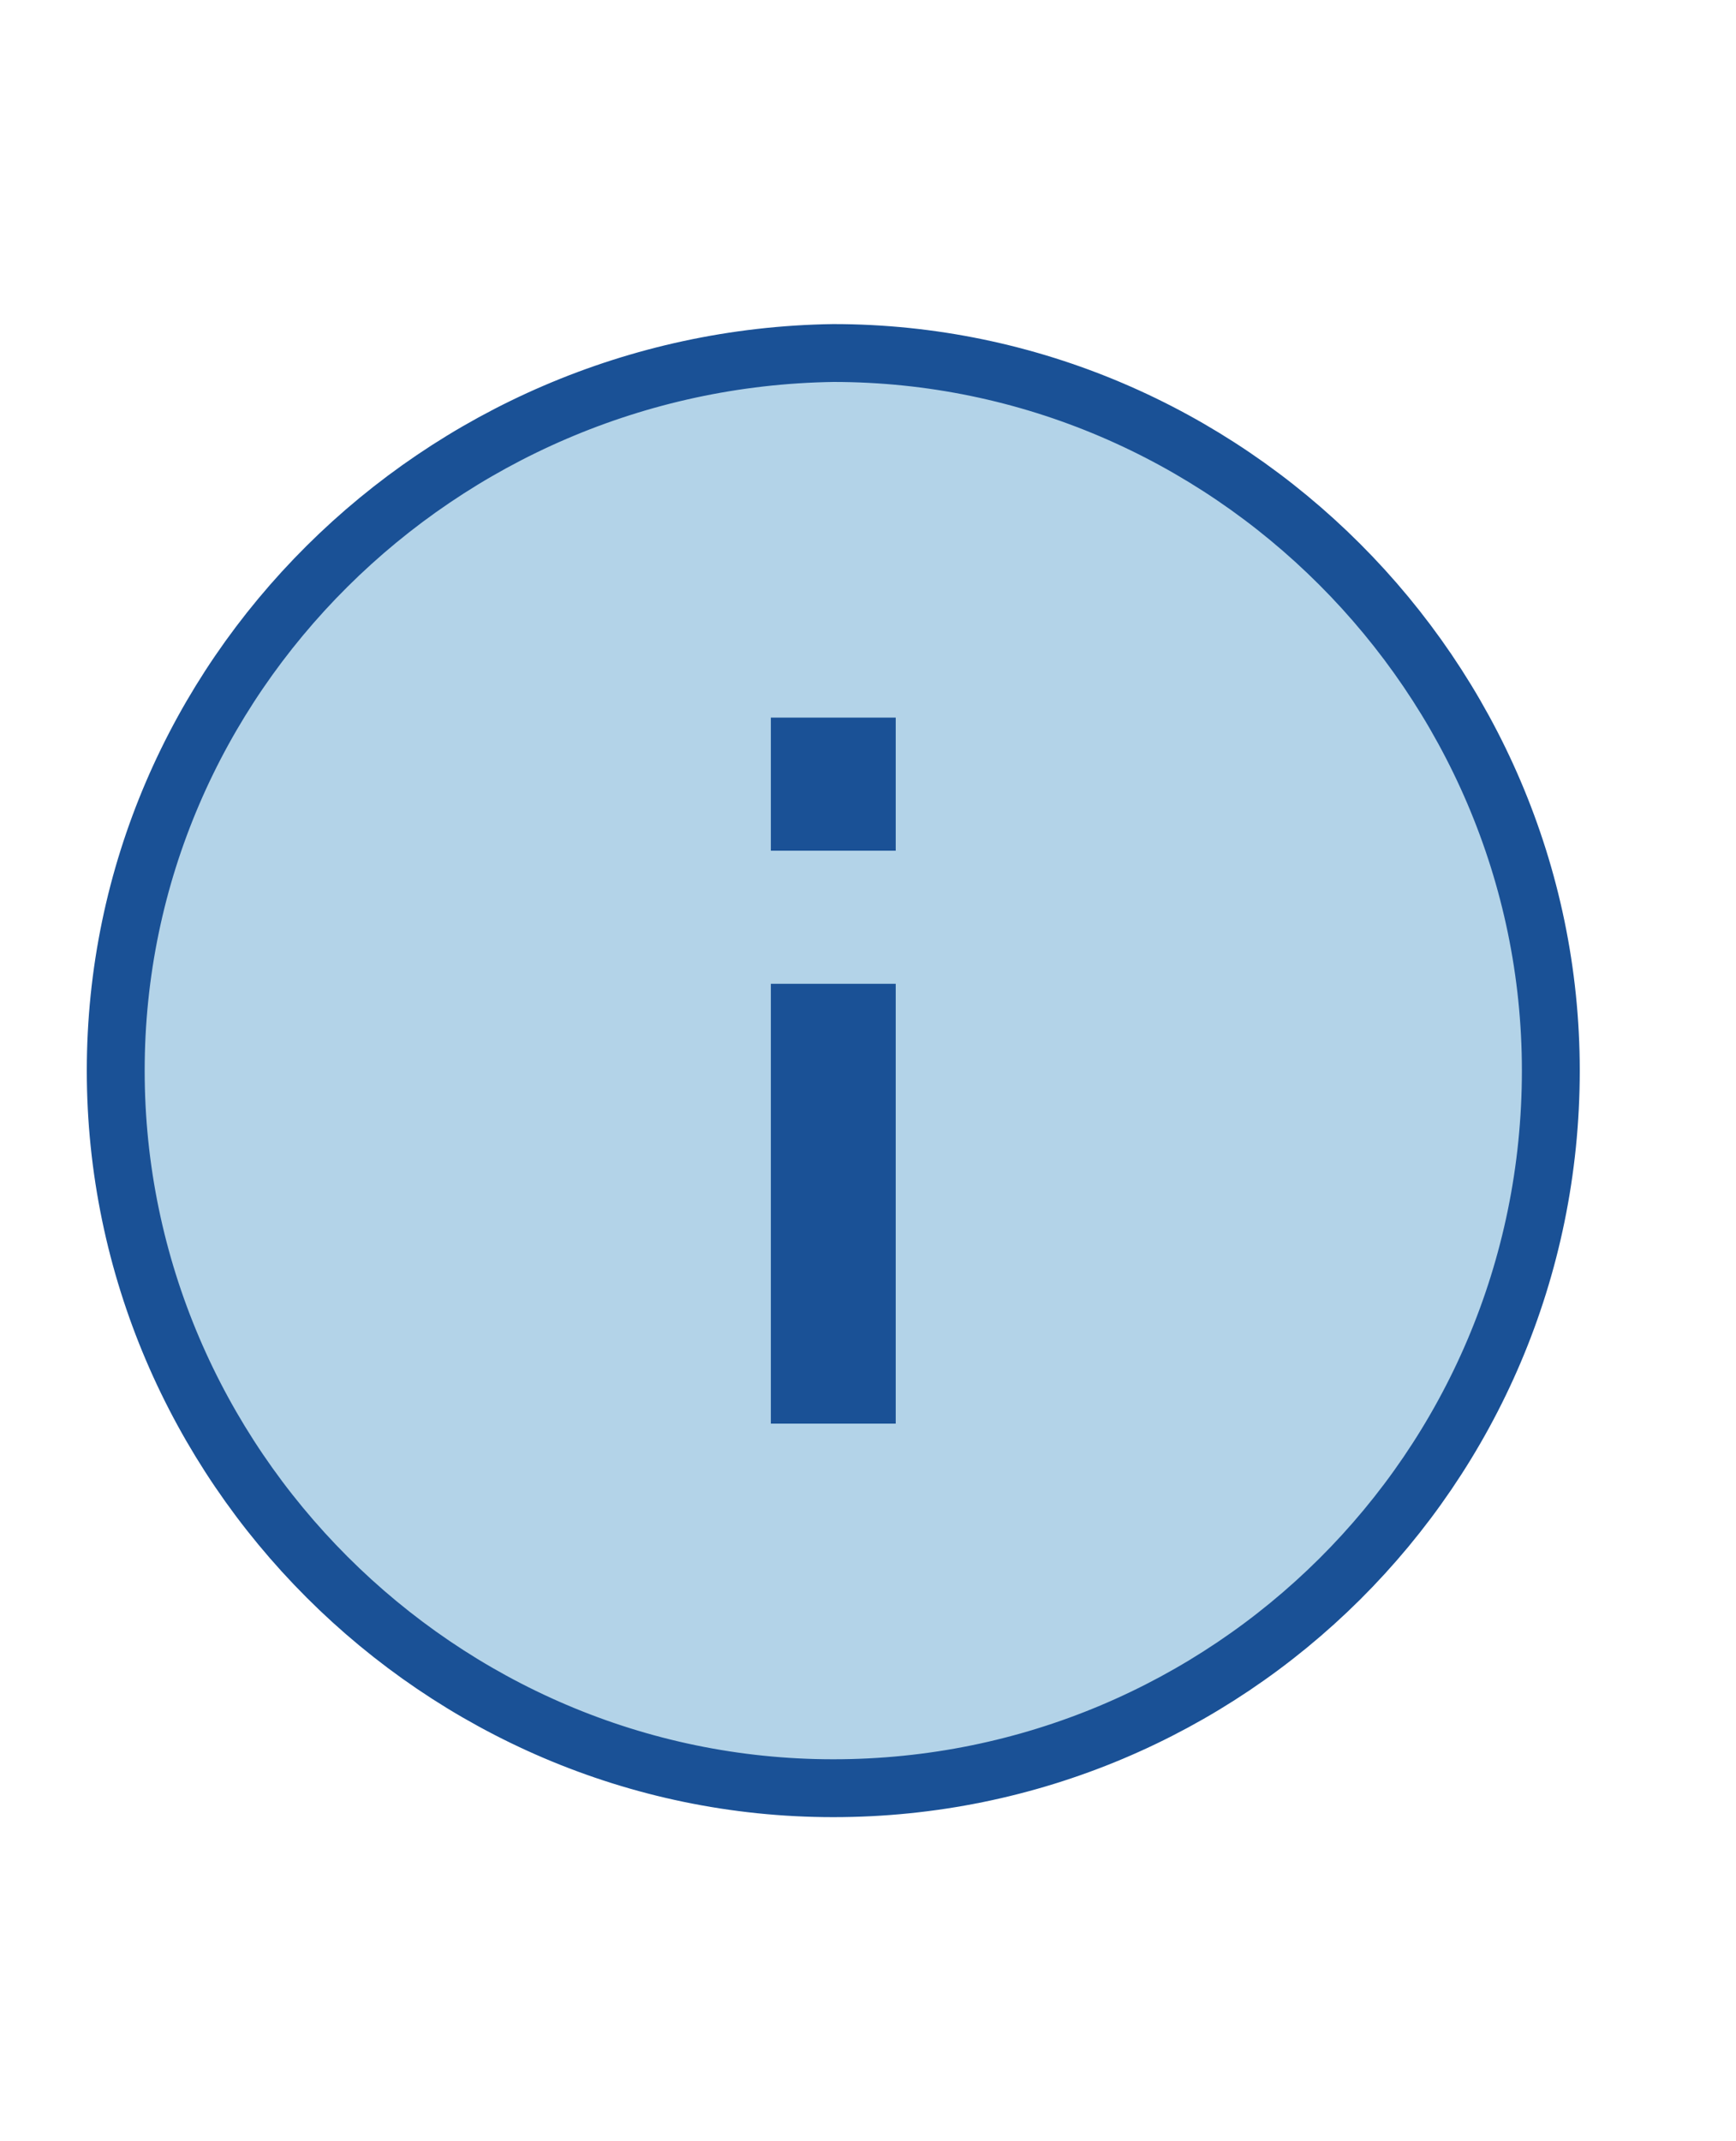 <?xml version="1.0" encoding="UTF-8" standalone="no"?>
<svg xmlns="http://www.w3.org/2000/svg" width="30px" height="37px" baseProfile="tiny" stroke="rgb(26, 81, 150)" version="1.1" xmlns:xlink="http://www.w3.org/1999/xlink" viewBox="0 0 30 37">
 <path d="M14.4,30.9c6.8,0,12.4-5.5,12.4-12.4,0-6.8-5.6-12.4-12.4-12.4-6.8,0.1-12.4,5.6-12.4,12.4s5.6,12.4,12.4,12.4z" fill="rgb(179, 211, 232)"/>
 <line stroke-width="2.158" y2="17" y1="24.6" x2="14.4" x1="14.4" fill="none"/>
 <line stroke-width="2.158" y2="12.4" y1="14.7" x2="14.4" x1="14.4" fill="none"/>
</svg>
